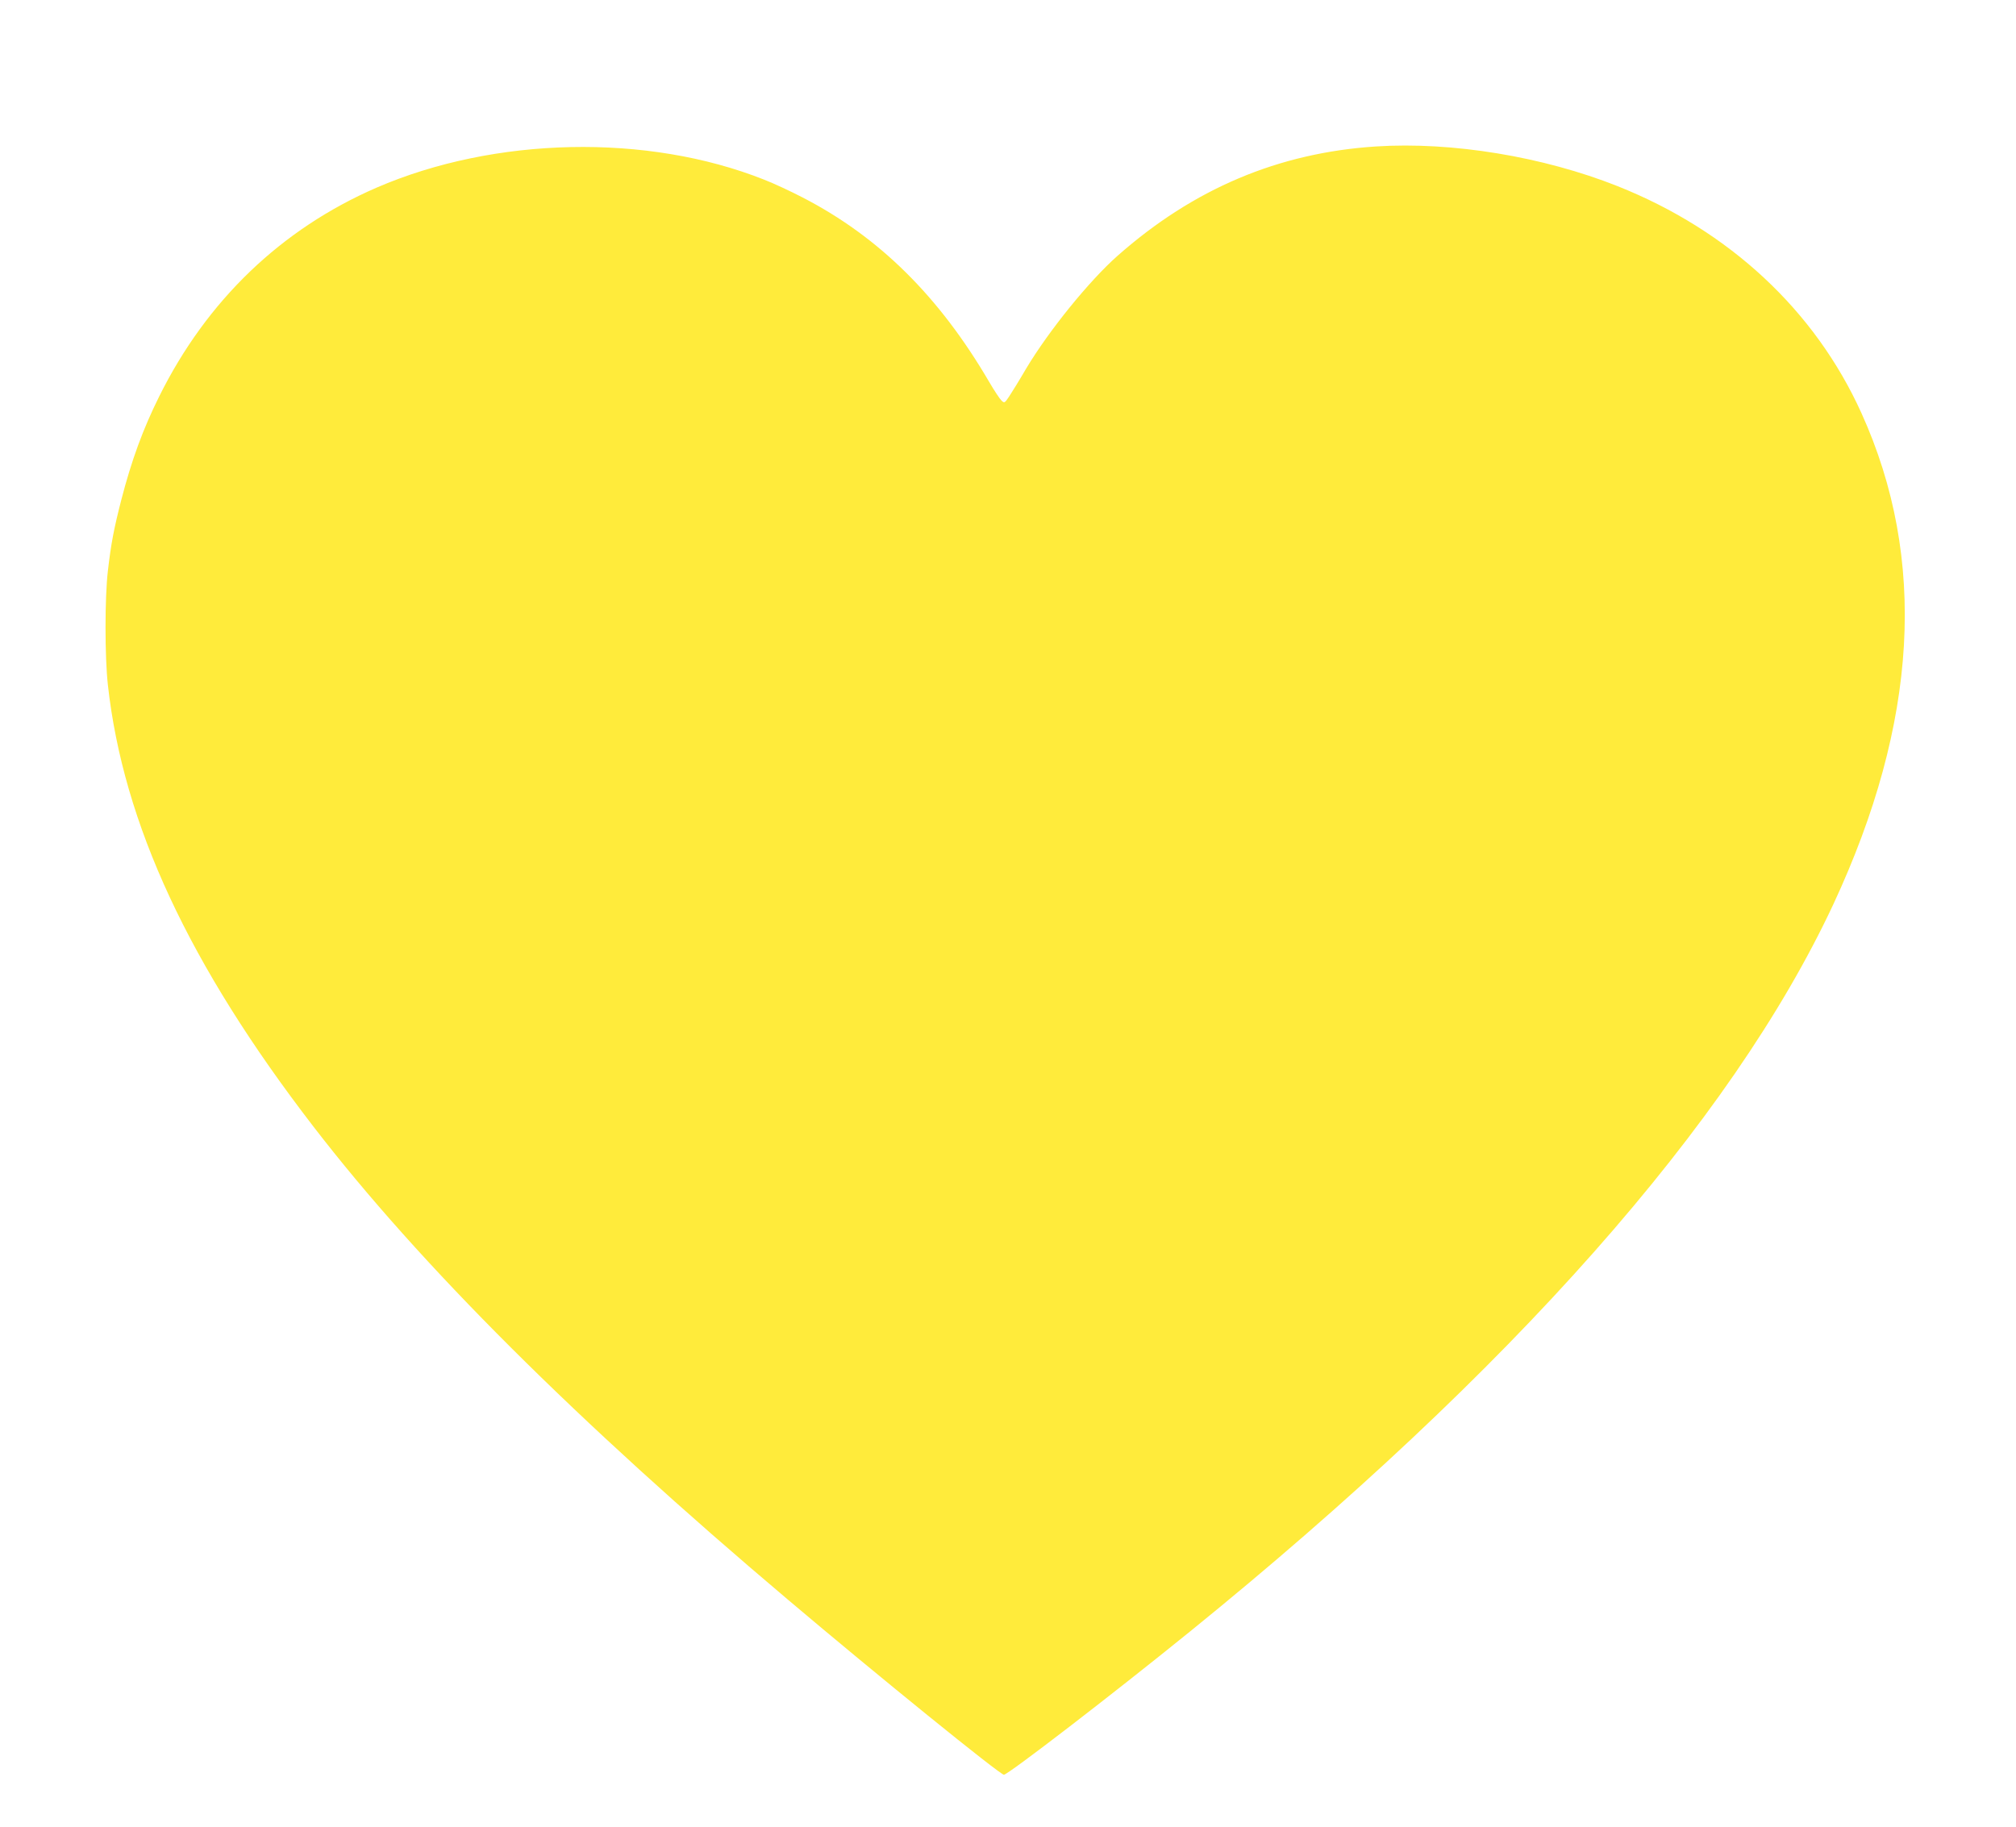 <?xml version="1.0" standalone="no"?>
<!DOCTYPE svg PUBLIC "-//W3C//DTD SVG 20010904//EN"
 "http://www.w3.org/TR/2001/REC-SVG-20010904/DTD/svg10.dtd">
<svg version="1.0" xmlns="http://www.w3.org/2000/svg"
 width="1280pt" height="1160pt" viewBox="0 0 1280 1160"
 preserveAspectRatio="xMidYMid meet">
<g transform="translate(0,1160) scale(0.1,-0.1)"
fill="#ffeb3b" stroke="none">
<path d="M8737 10670 c-619 -40 -1159 -268 -1641 -694 -180 -159 -437 -476
-581 -717 -43 -74 -92 -153 -108 -177 -28 -42 -30 -43 -48 -26 -10 9 -46 63
-78 118 -318 544 -699 921 -1185 1172 -77 40 -187 91 -244 113 -742 295 -1711
274 -2462 -51 -605 -263 -1077 -716 -1379 -1325 -103 -207 -176 -406 -241
-658 -46 -179 -65 -276 -85 -450 -20 -170 -20 -546 0 -725 98 -882 515 -1778
1305 -2804 676 -878 1671 -1870 3010 -3002 574 -486 1349 -1114 1374 -1114 26
0 689 510 1181 909 2044 1657 3439 3235 4085 4618 538 1155 598 2193 179 3119
-295 653 -840 1160 -1549 1442 -473 188 -1051 283 -1533 252z"/>
</g>
</svg>
